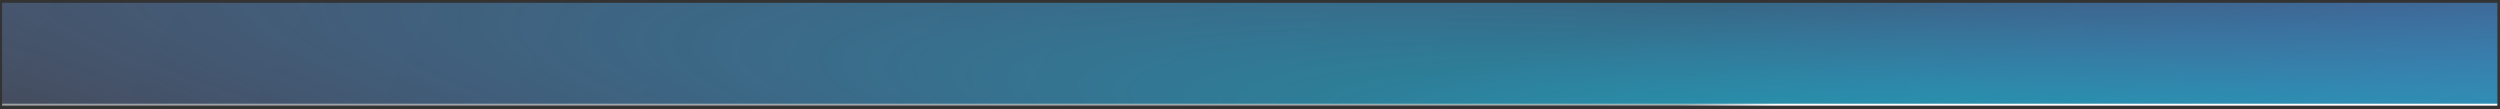 <?xml version="1.0" encoding="UTF-8"?> <svg xmlns="http://www.w3.org/2000/svg" width="389" height="17" viewBox="0 0 389 17" fill="none"><rect x="0" y="0" width="389" height="17" fill="#333333" stroke="none"/><g data-figma-bg-blur-radius="12.8"><rect x="0.326" y="0.438" width="388.257" height="15.812" fill="url(#paint0_linear_5665_1431)" fill-opacity="0.07"></rect><rect x="0.326" y="0.438" width="388.257" height="15.812" fill="url(#paint1_radial_5665_1431)"></rect><rect x="0.326" y="0.438" width="388.257" height="15.812" fill="url(#paint2_radial_5665_1431)"></rect></g><line x1="0.326" y1="16.288" x2="388.583" y2="16.288" stroke="url(#paint3_linear_5665_1431)" stroke-width="0.3"></line><defs><clipPath id="bgblur_0_5665_1431_clip_path" transform="translate(0 0)"><rect x="0.326" y="0.438" width="388.257" height="15.812"></rect></clipPath><linearGradient id="paint0_linear_5665_1431" x1="0.326" y1="2.283" x2="273.249" y2="151.993" gradientUnits="userSpaceOnUse"><stop stop-color="white"></stop><stop offset="1"></stop></linearGradient><radialGradient id="paint1_radial_5665_1431" cx="0" cy="0" r="1" gradientUnits="userSpaceOnUse" gradientTransform="translate(597.305 -6.414) rotate(170.647) scale(556.196 57.731)"><stop stop-color="#06B7B3"></stop><stop offset="1" stop-color="#6D80FB" stop-opacity="0"></stop></radialGradient><radialGradient id="paint2_radial_5665_1431" cx="0" cy="0" r="1" gradientUnits="userSpaceOnUse" gradientTransform="translate(388.583 38.086) rotate(-173.572) scale(534.385 53.106)"><stop stop-color="#06B7B3"></stop><stop offset="1" stop-color="#6D80FB" stop-opacity="0"></stop></radialGradient><linearGradient id="paint3_linear_5665_1431" x1="37.668" y1="53.868" x2="38.048" y2="56.139" gradientUnits="userSpaceOnUse"><stop stop-color="white" stop-opacity="0.51"></stop><stop offset="1" stop-color="white"></stop></linearGradient></defs></svg> 